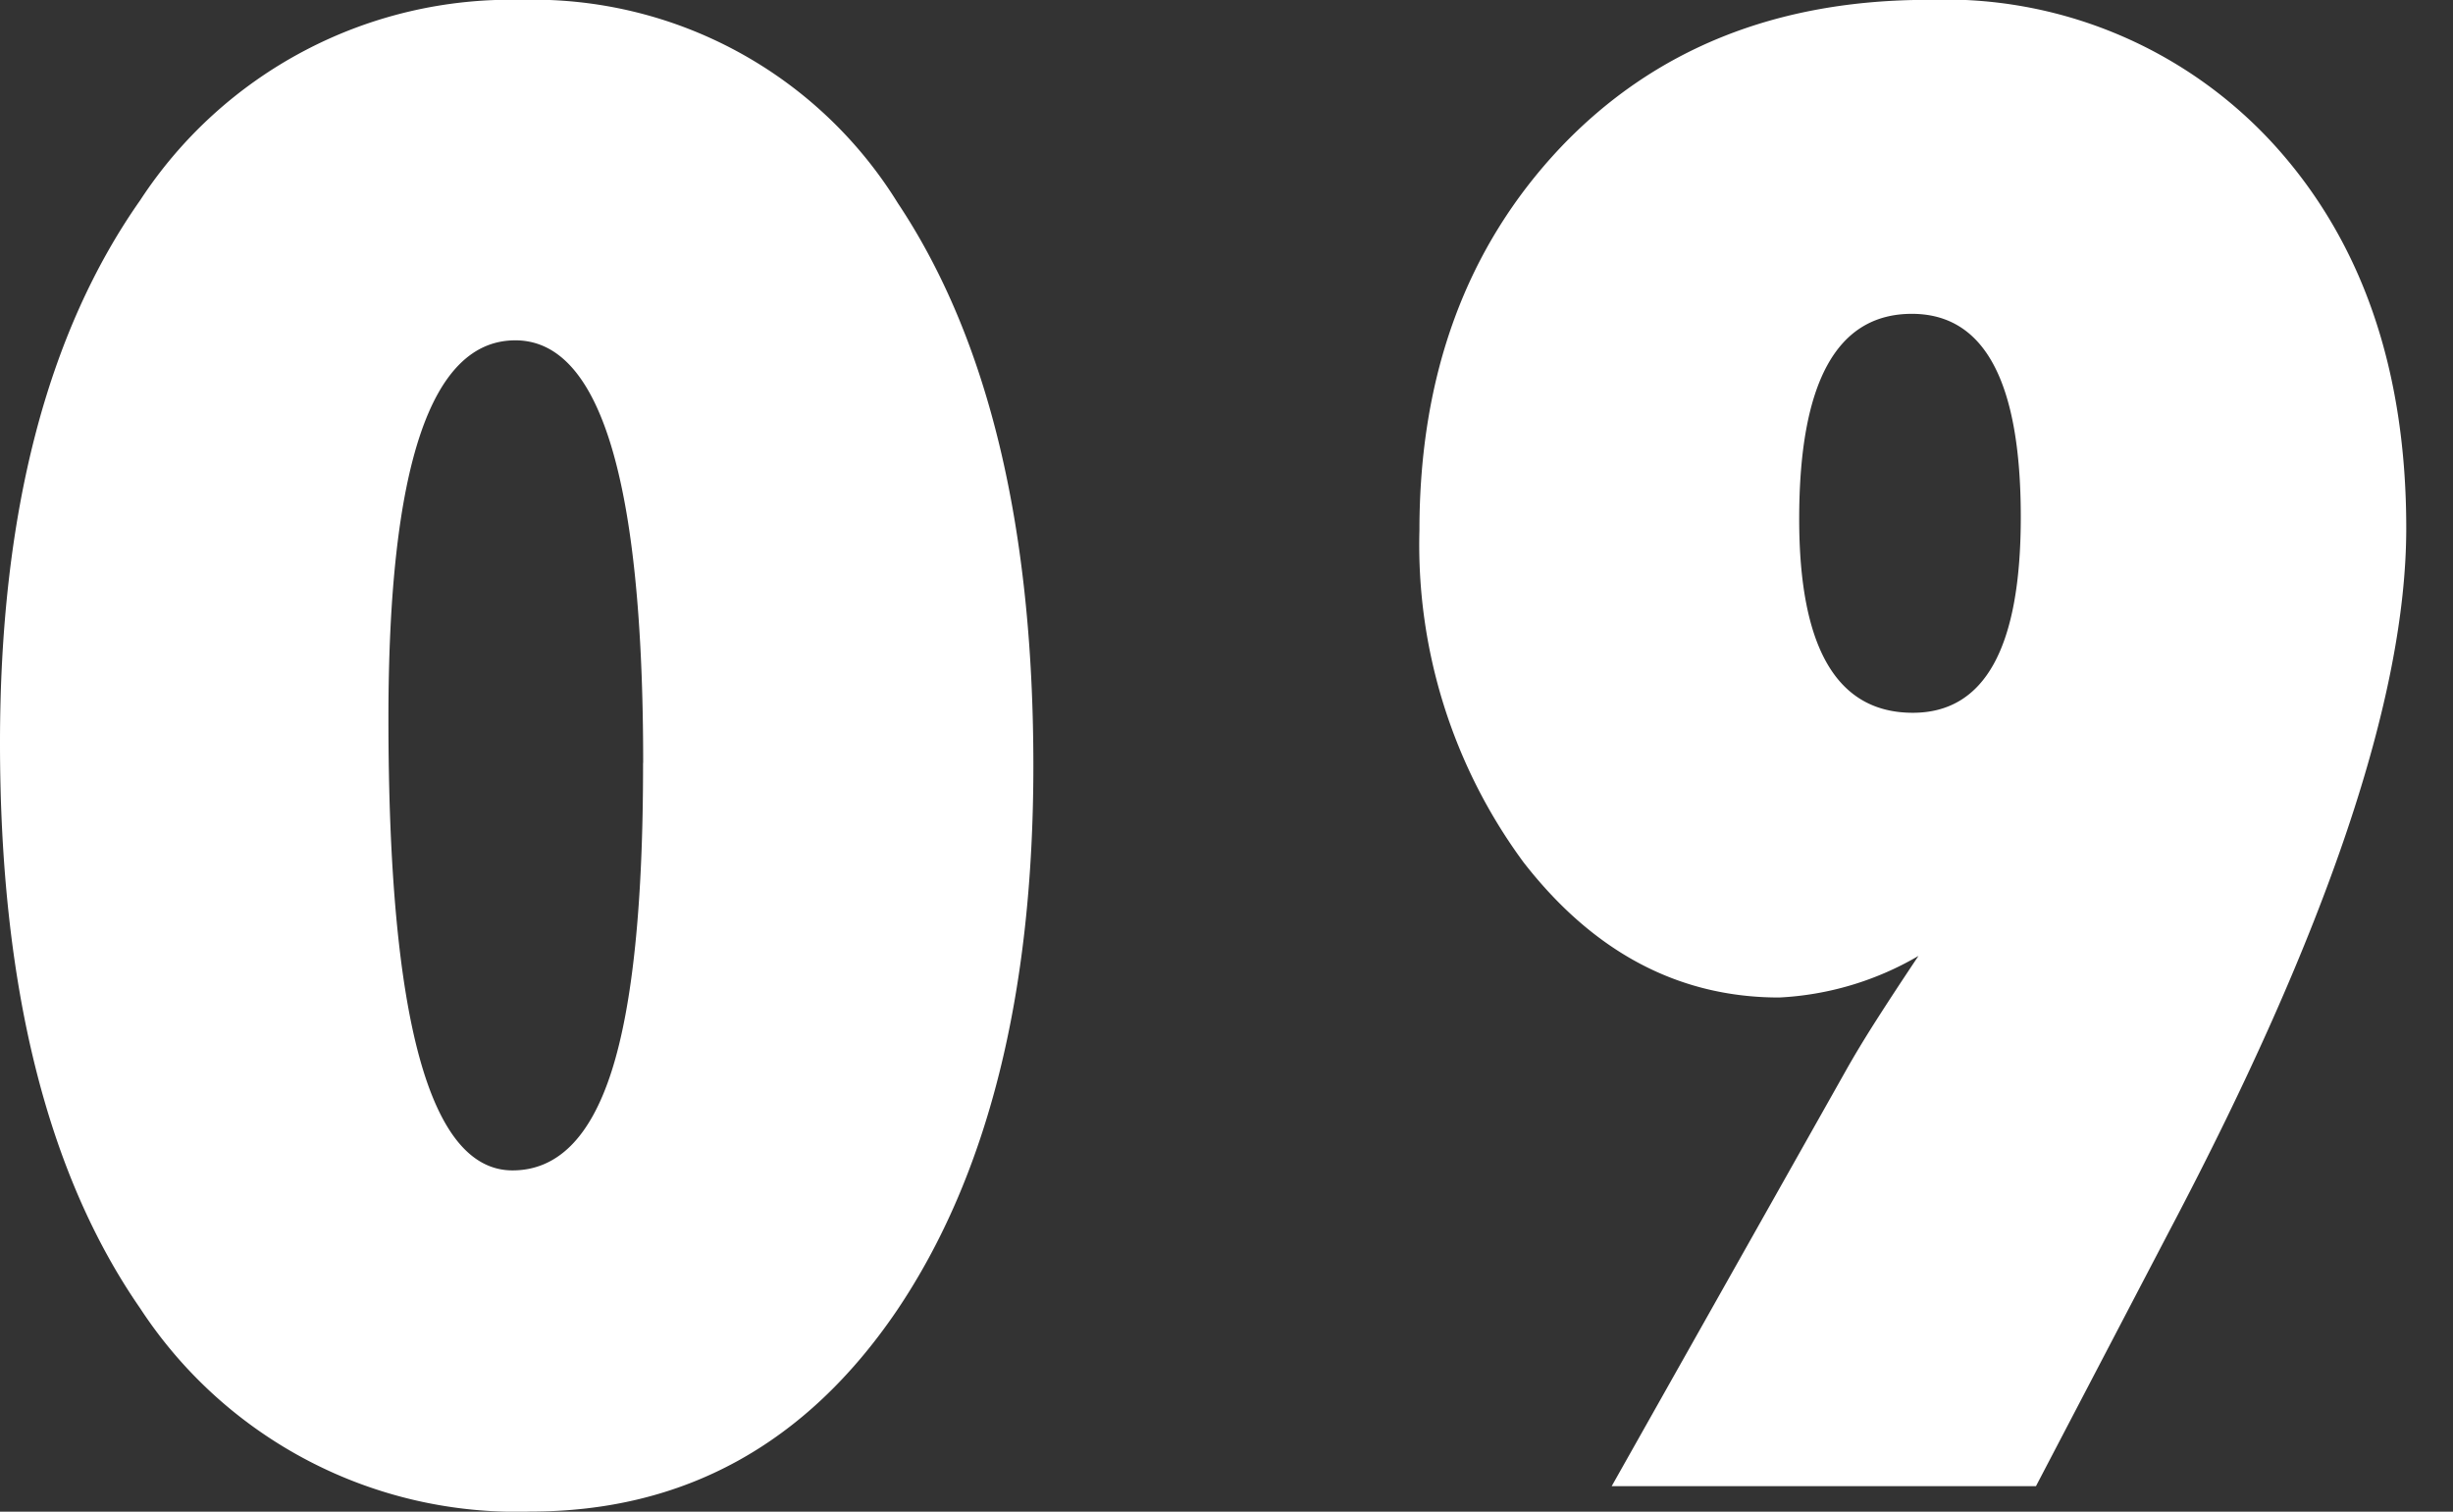 <svg xmlns="http://www.w3.org/2000/svg" width="86" height="53" viewBox="0 0 86 53"><rect x="0" y="0" width="86" height="53" fill="#333333" stroke="none"/><g transform="translate(8360 2011)"><rect width="86" height="53" transform="translate(-8360 -2011)" fill="none"/><path d="M-6.4-25.347q0,12-4.781,19.092Q-15.967.8-24.035.8a15.751,15.751,0,0,1-13.68-7.126q-4.914-7.093-4.914-19.821,0-12.032,4.914-19.026A15.514,15.514,0,0,1-24.367-52.2a15.027,15.027,0,0,1,13.215,7.126Q-6.4-37.943-6.4-25.347Zm-13.68-.1q0-14.816-4.482-14.816-4.449,0-4.449,13.258,0,15.844,4.35,15.844,2.357,0,3.47-3.464T-20.084-25.447ZM13.875-.09l8.2-14.551q.465-.829,1.112-1.84t1.444-2.2a10.711,10.711,0,0,1-4.881,1.458q-5.279,0-8.965-4.74A18.757,18.757,0,0,1,7.135-33.6q0-8.187,4.947-13.424Q17-52.2,24.965-52.2a15.6,15.6,0,0,1,12.152,5.1q4.615,5.1,4.615,13.424,0,8.883-8.3,24.627L28.75-.09ZM20.449-34q0,6.795,3.984,6.795,3.785,0,3.785-6.861,0-7.126-3.818-7.126Q20.449-41.191,20.449-34Z" transform="translate(-8317.371 -1958.805)" fill="#fff"/></g></svg>